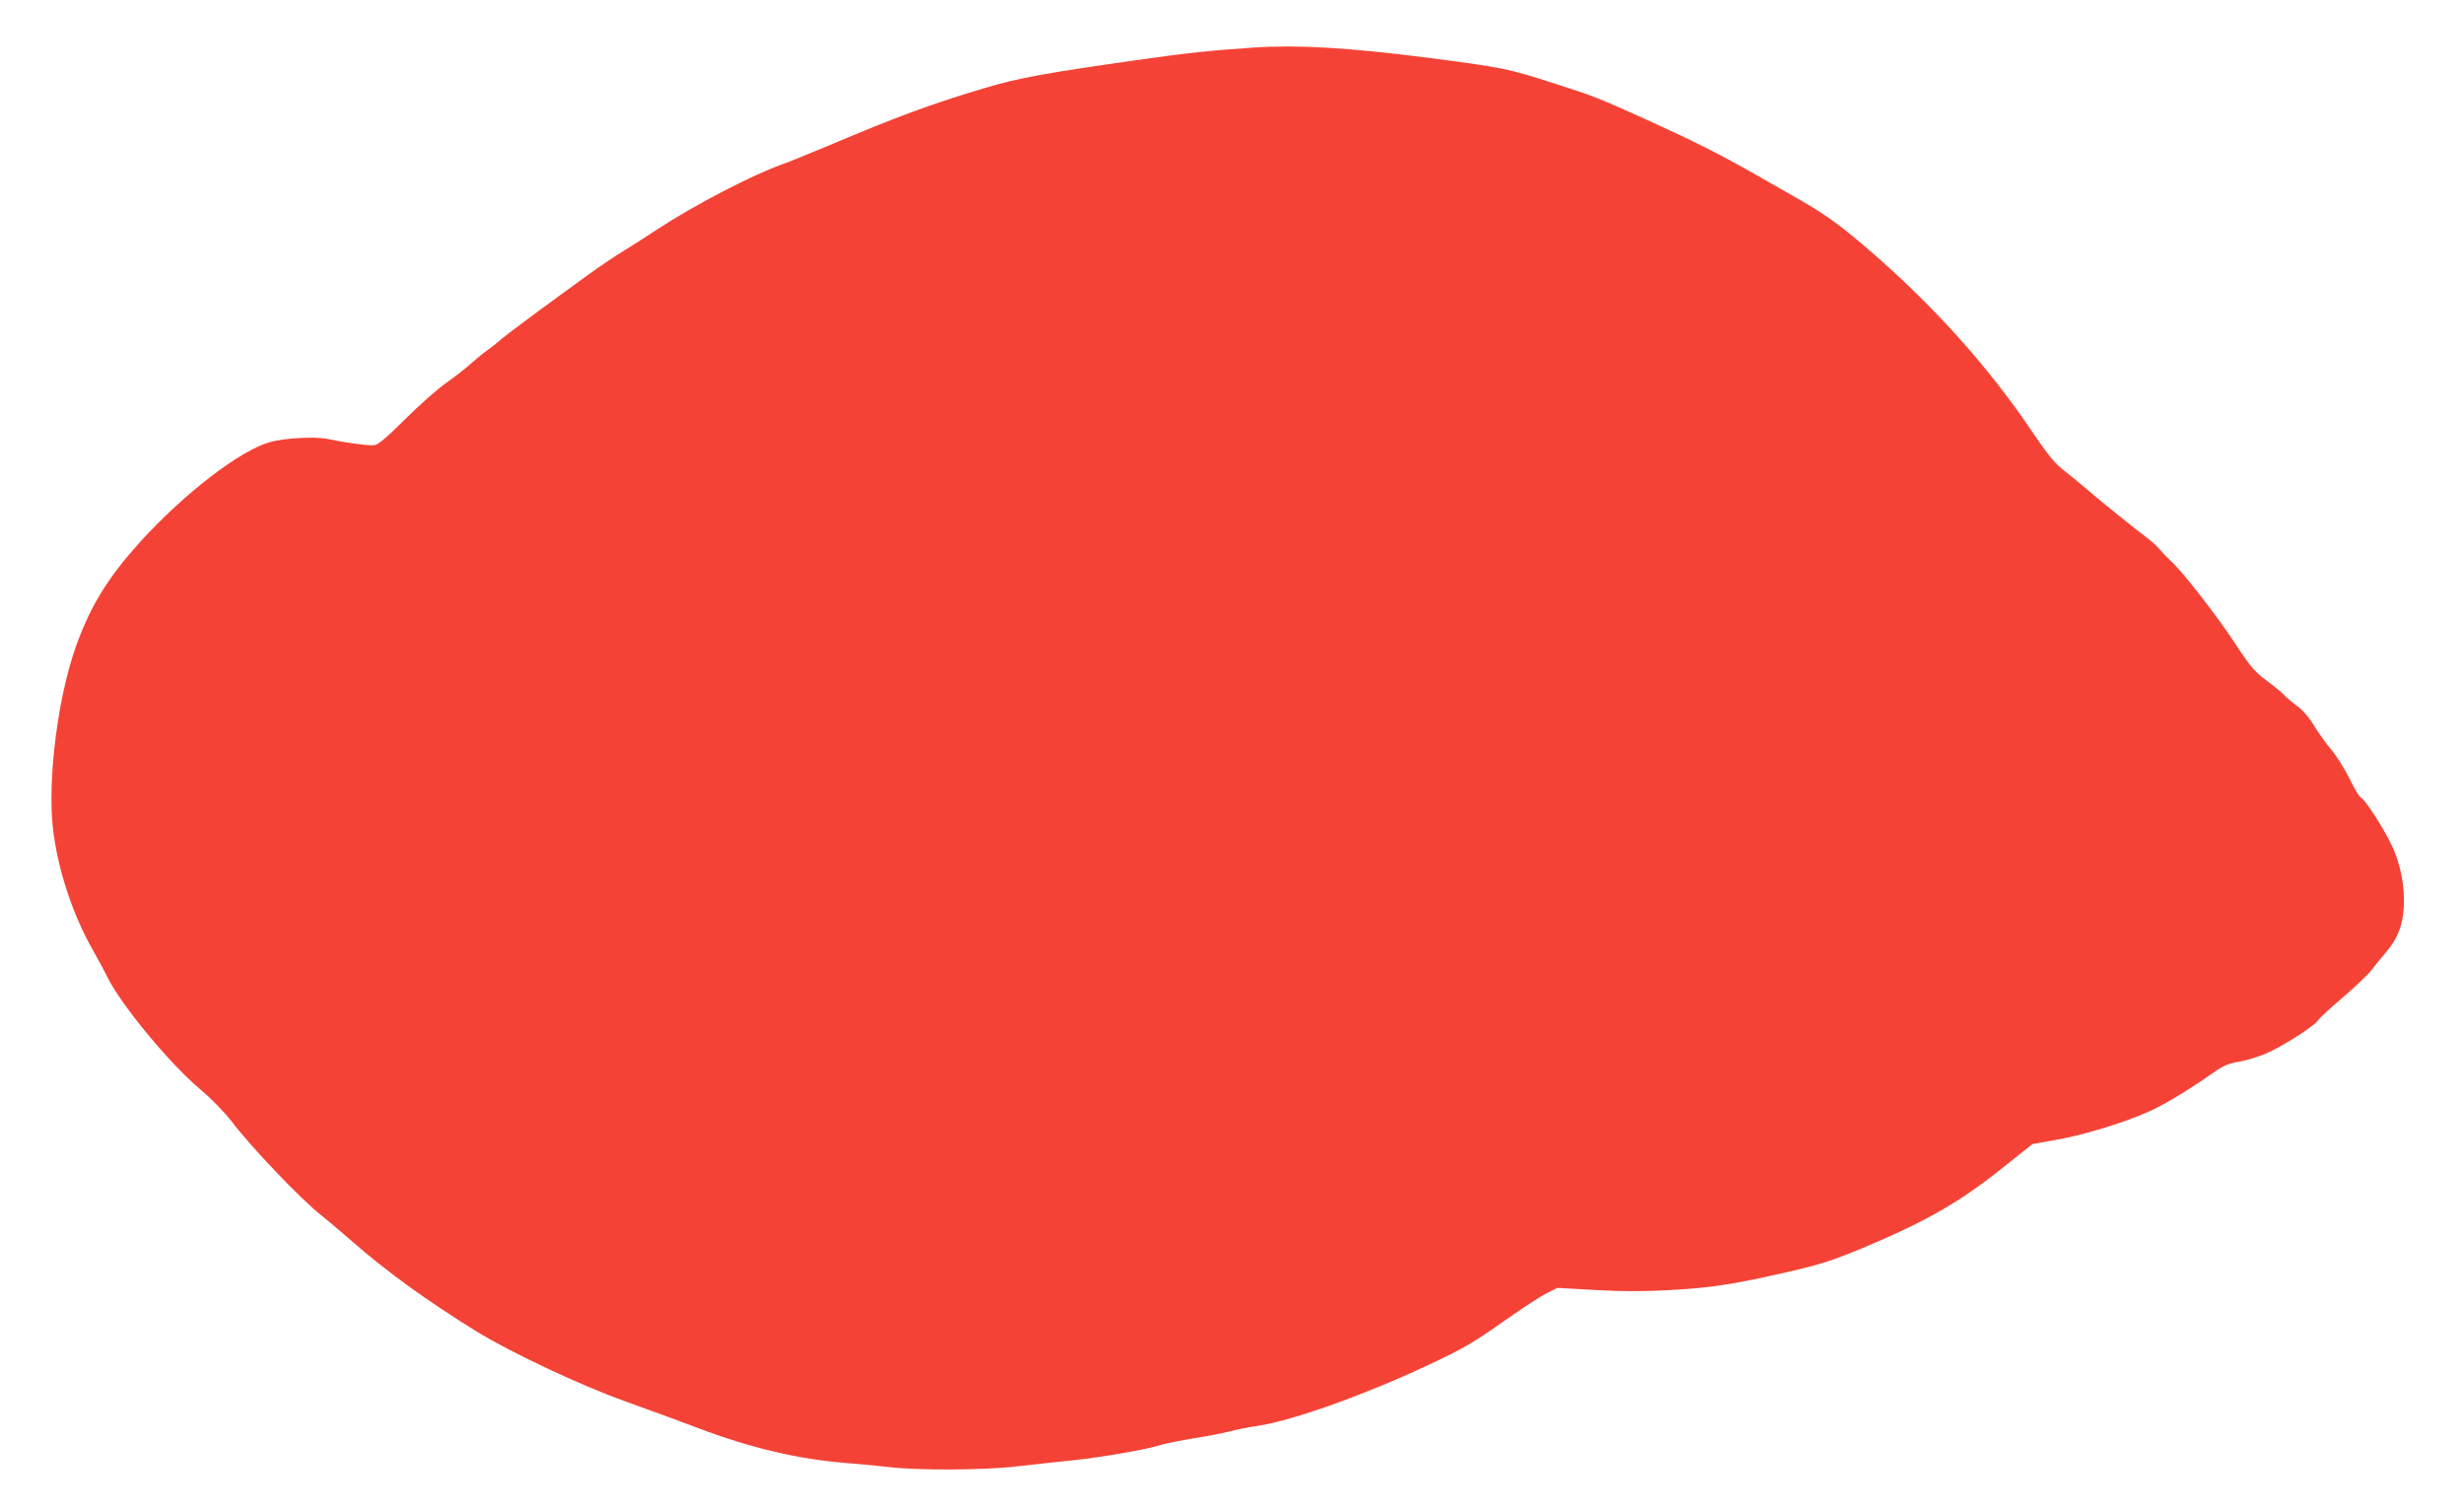 <?xml version="1.0" standalone="no"?>
<!DOCTYPE svg PUBLIC "-//W3C//DTD SVG 20010904//EN"
 "http://www.w3.org/TR/2001/REC-SVG-20010904/DTD/svg10.dtd">
<svg version="1.0" xmlns="http://www.w3.org/2000/svg"
 width="1280pt" height="785pt" viewBox="0 0 1280 785"
 preserveAspectRatio="xMidYMid meet">
<g transform="translate(0,785) scale(0.1,-0.1)"
fill="#f44336" stroke="none">
<path d="M6515 7603 c-216 -14 -352 -28 -630 -68 -450 -64 -599 -91 -765 -141
-277 -82 -463 -151 -820 -302 -91 -38 -196 -81 -235 -95 -161 -57 -459 -213
-650 -338 -55 -37 -134 -87 -175 -112 -42 -25 -123 -80 -180 -121 -235 -170
-414 -303 -454 -336 -22 -20 -59 -49 -81 -64 -22 -16 -58 -46 -80 -66 -22 -20
-79 -65 -127 -99 -47 -33 -144 -119 -215 -190 -86 -86 -137 -130 -156 -133
-26 -5 -139 10 -253 33 -61 12 -218 3 -290 -17 -156 -43 -445 -265 -677 -520
-167 -186 -256 -329 -331 -538 -95 -262 -150 -695 -121 -949 25 -215 103 -450
210 -637 23 -41 57 -103 74 -138 73 -145 319 -443 477 -577 63 -53 131 -123
167 -170 99 -131 363 -408 466 -488 29 -23 99 -82 155 -131 181 -159 391 -311
651 -472 179 -110 544 -282 775 -364 113 -41 279 -101 370 -136 281 -106 525
-164 780 -184 69 -5 168 -15 220 -21 149 -18 502 -16 665 4 77 9 205 23 285
31 153 16 384 56 460 80 25 8 106 24 180 36 74 12 155 28 180 35 25 7 91 21
148 29 177 27 550 160 872 311 193 90 238 116 425 248 77 54 166 112 197 128
l58 29 198 -11 c147 -8 251 -8 394 0 213 12 327 30 615 96 159 37 223 57 374
120 331 138 511 241 735 421 l152 121 123 22 c138 24 333 83 466 140 85 36
208 109 348 207 56 39 80 50 143 60 42 8 109 29 150 49 93 44 237 138 254 165
7 11 66 66 131 121 65 56 130 118 145 138 15 20 48 61 74 91 63 74 88 137 95
235 7 105 -16 227 -62 323 -43 91 -140 241 -160 248 -8 4 -35 47 -59 98 -25
50 -67 118 -95 151 -28 33 -68 90 -91 127 -24 41 -58 80 -88 101 -26 20 -56
45 -67 57 -11 13 -52 46 -91 75 -62 46 -84 72 -166 197 -98 148 -271 370 -330
423 -18 17 -44 44 -58 60 -14 17 -43 44 -65 60 -68 51 -237 187 -310 250 -38
33 -96 80 -128 105 -44 34 -82 82 -162 200 -230 341 -517 659 -858 952 -151
129 -224 181 -382 270 -49 28 -137 78 -195 111 -182 104 -318 172 -548 277
-275 124 -284 128 -509 200 -229 74 -260 80 -646 130 -415 53 -673 68 -902 53z"/>
</g>
</svg>
